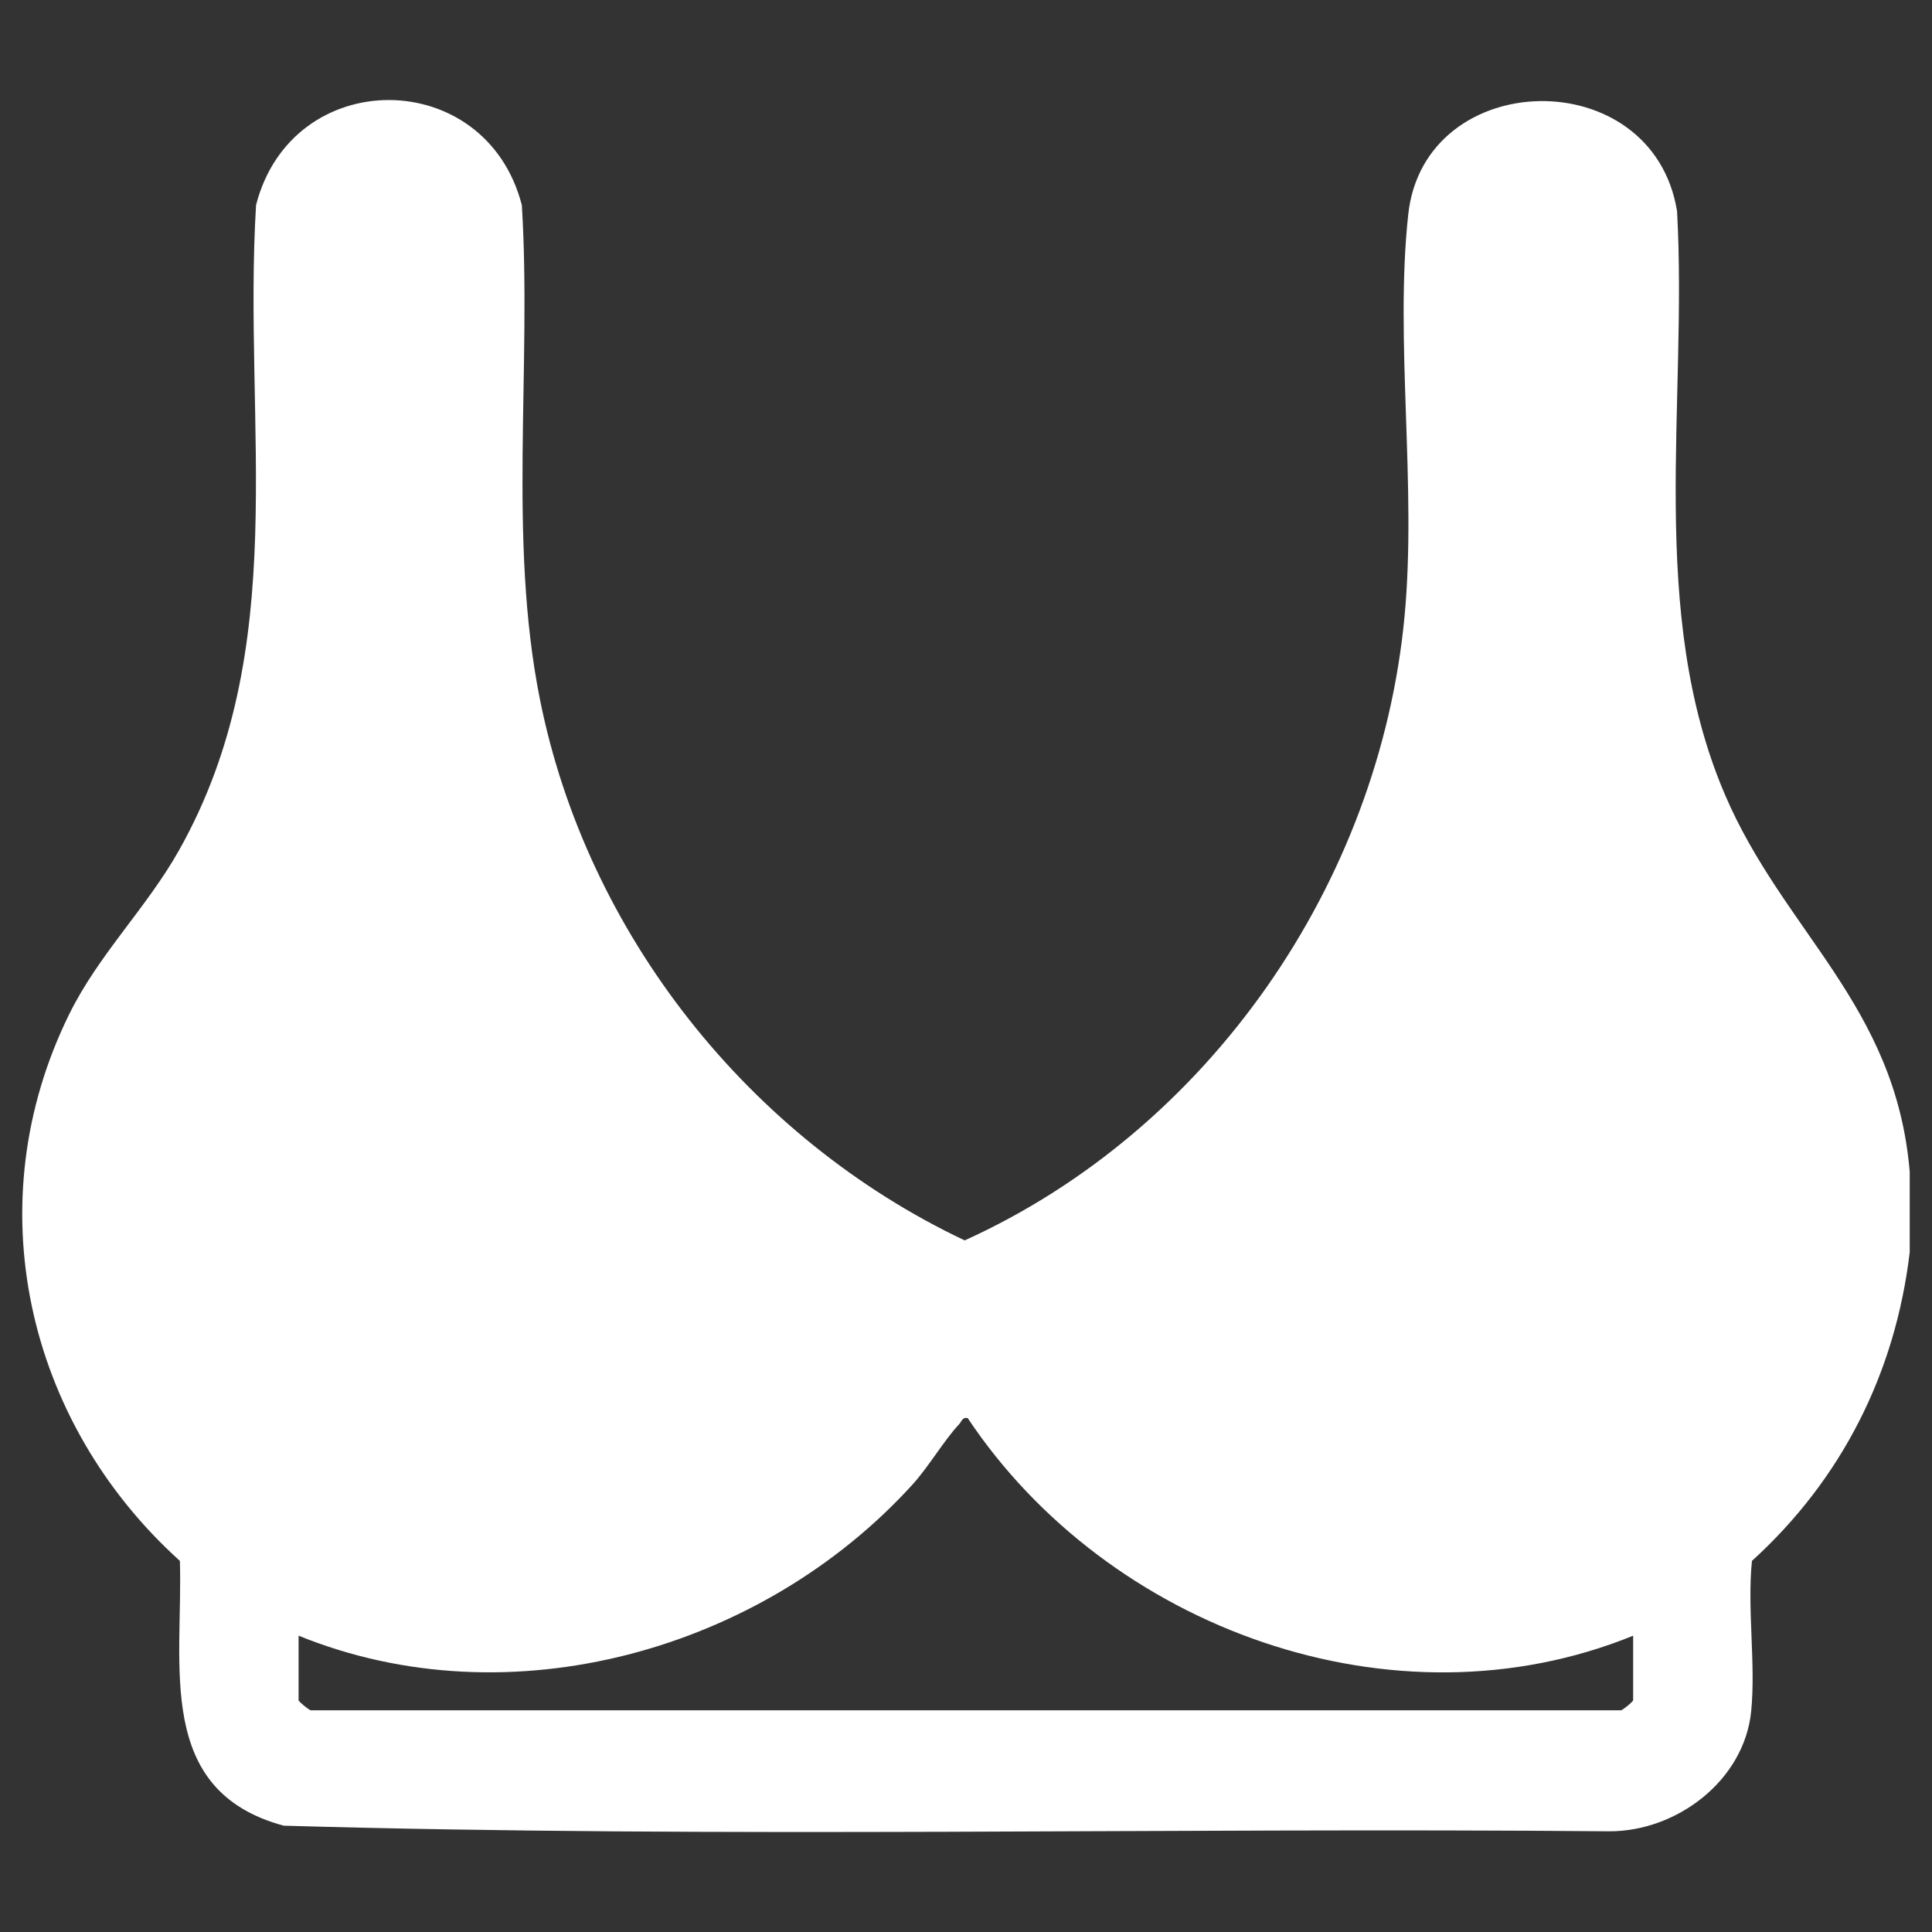 <svg xmlns="http://www.w3.org/2000/svg" id="Capa_1" data-name="Capa 1" viewBox="0 0 351.09 351.09"><rect x="0" y="0" width="351.09" height="351.09" fill="#333333" stroke="none"/><defs><style>      .cls-1 {        fill: #fff;      }    </style></defs><path class="cls-1" d="M347.04,212.83v14.74c-2.61,21.97-12.37,41.27-28.67,56.08-.89,8.81.72,18.64-.14,27.33-1.25,12.57-13.51,21.83-25.76,21.81-80.27-.72-160.8,1.29-240.91-1.02-23.53-6.36-18.28-29.17-18.87-48.12-27.98-25.26-37.07-65.02-20.08-99.41,5.32-10.78,14.03-19.26,19.9-29.68,20.7-36.75,11.59-77,14.02-117.29,6.53-25.48,41.73-25.43,48.3,0,1.82,29.61-2.54,60.68,3.29,89.83,8.53,42.64,38.06,79.78,77.18,98.31,44.36-20.08,75.37-64.9,79.94-113.42,2.24-23.73-1.81-50.17.67-73.02,2.92-26.87,44.4-27.85,48.85-.61,1.94,35.1-5.45,72.82,8.65,105.92,10.65,25,31.04,38.26,33.62,68.55ZM296.8,297.24c-43.51,17.7-95.46-1.29-120.94-39.53-.97-.24-1.1.61-1.57,1.11-2.78,2.97-5.52,7.72-8.47,10.96-27.38,30.14-73.16,43.08-111.56,27.46v11.72c0,.26,1.69,1.63,2.18,1.84h238.16c.5-.21,2.18-1.58,2.18-1.84v-11.72Z"></path></svg>